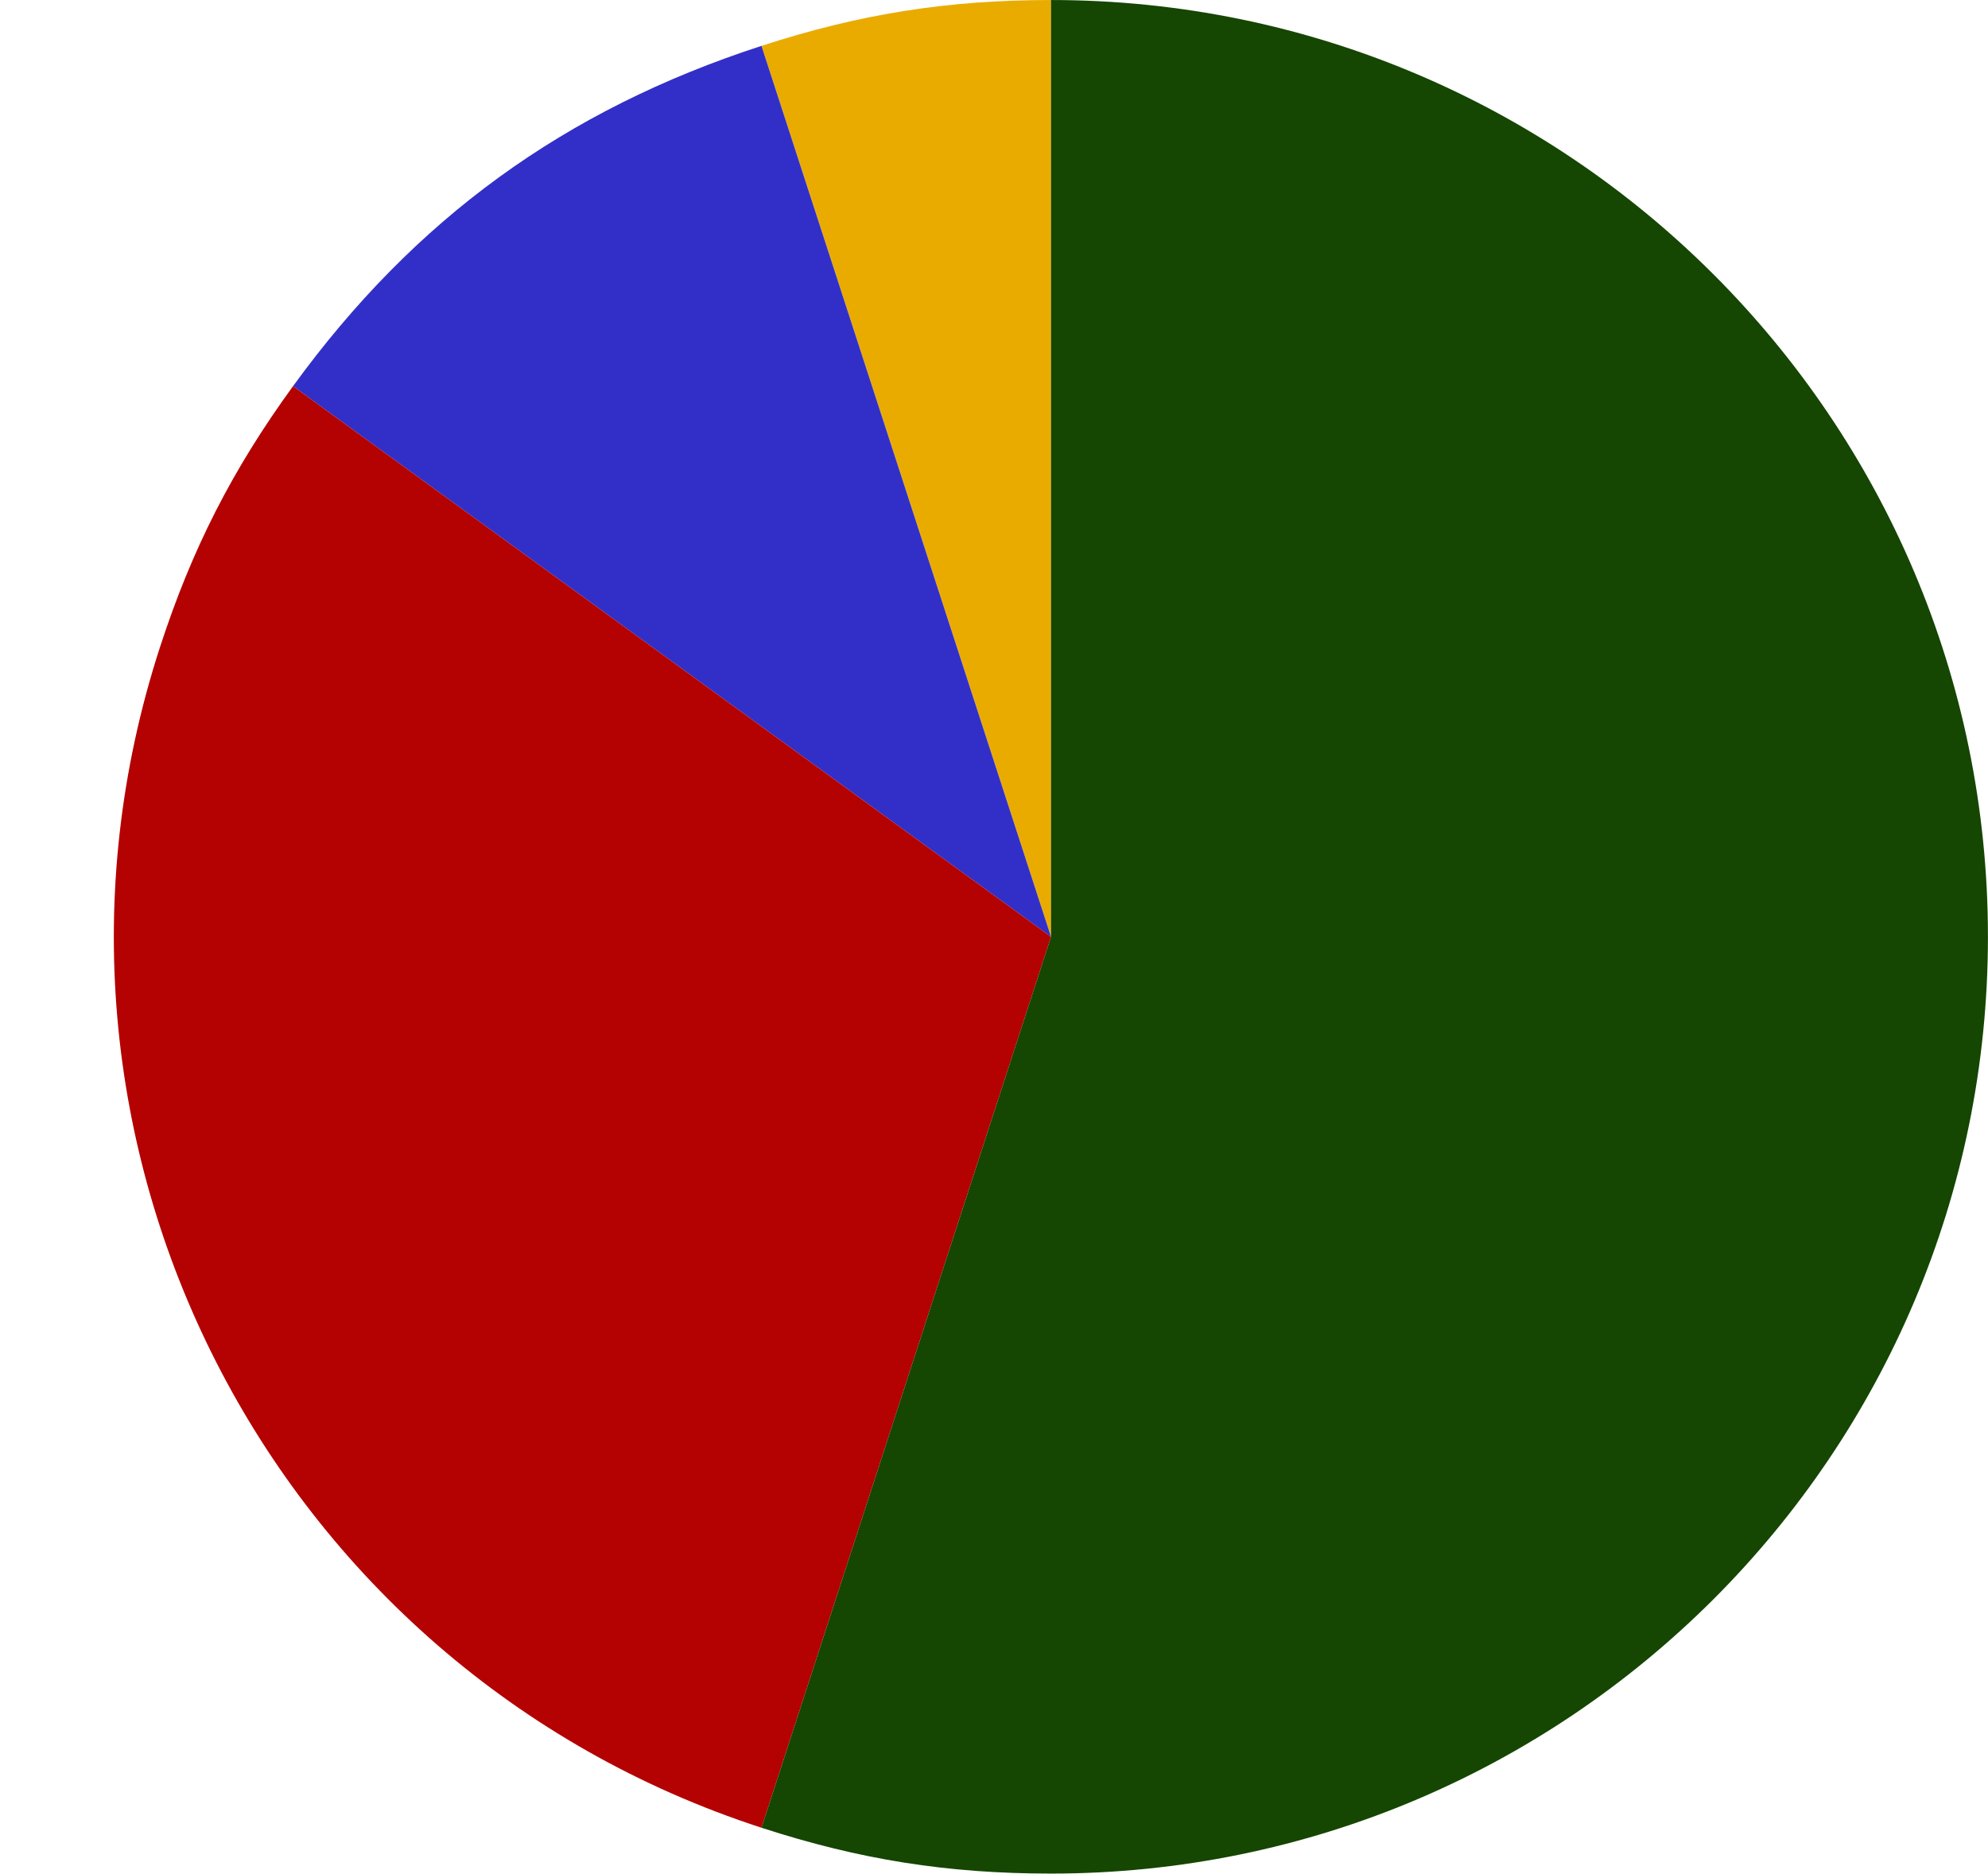 <?xml version="1.0" encoding="UTF-8" standalone="no"?><svg xmlns="http://www.w3.org/2000/svg" xmlns:xlink="http://www.w3.org/1999/xlink" fill="#000000" height="834.8" preserveAspectRatio="xMidYMid meet" version="1" viewBox="-40.9 20.7 885.6 834.8" width="885.6" zoomAndPan="magnify"><g><g id="change1_1"><path d="M 427.297 438.082 L 298.32 41.137 C 342.164 26.891 381.195 20.707 427.297 20.707 L 427.297 438.082" fill="#eaab00"/></g><g id="change2_1"><path d="M 427.297 438.082 L 89.633 192.758 C 143.828 118.16 210.629 69.629 298.32 41.137 L 427.297 438.082" fill="#322fc8"/></g><g id="change3_1"><path d="M 427.297 438.082 L 298.32 835.031 C 79.094 763.797 -40.883 528.336 30.348 309.105 C 44.594 265.262 62.535 230.055 89.633 192.758 L 427.297 438.082" fill="#b40101"/></g><g id="change4_1"><path d="M 427.297 438.082 L 427.297 20.707 C 657.805 20.707 844.672 207.574 844.672 438.082 C 844.672 668.594 657.805 855.457 427.297 855.457 C 381.195 855.457 342.164 849.277 298.32 835.031 L 427.297 438.082" fill="#154602"/></g></g></svg>